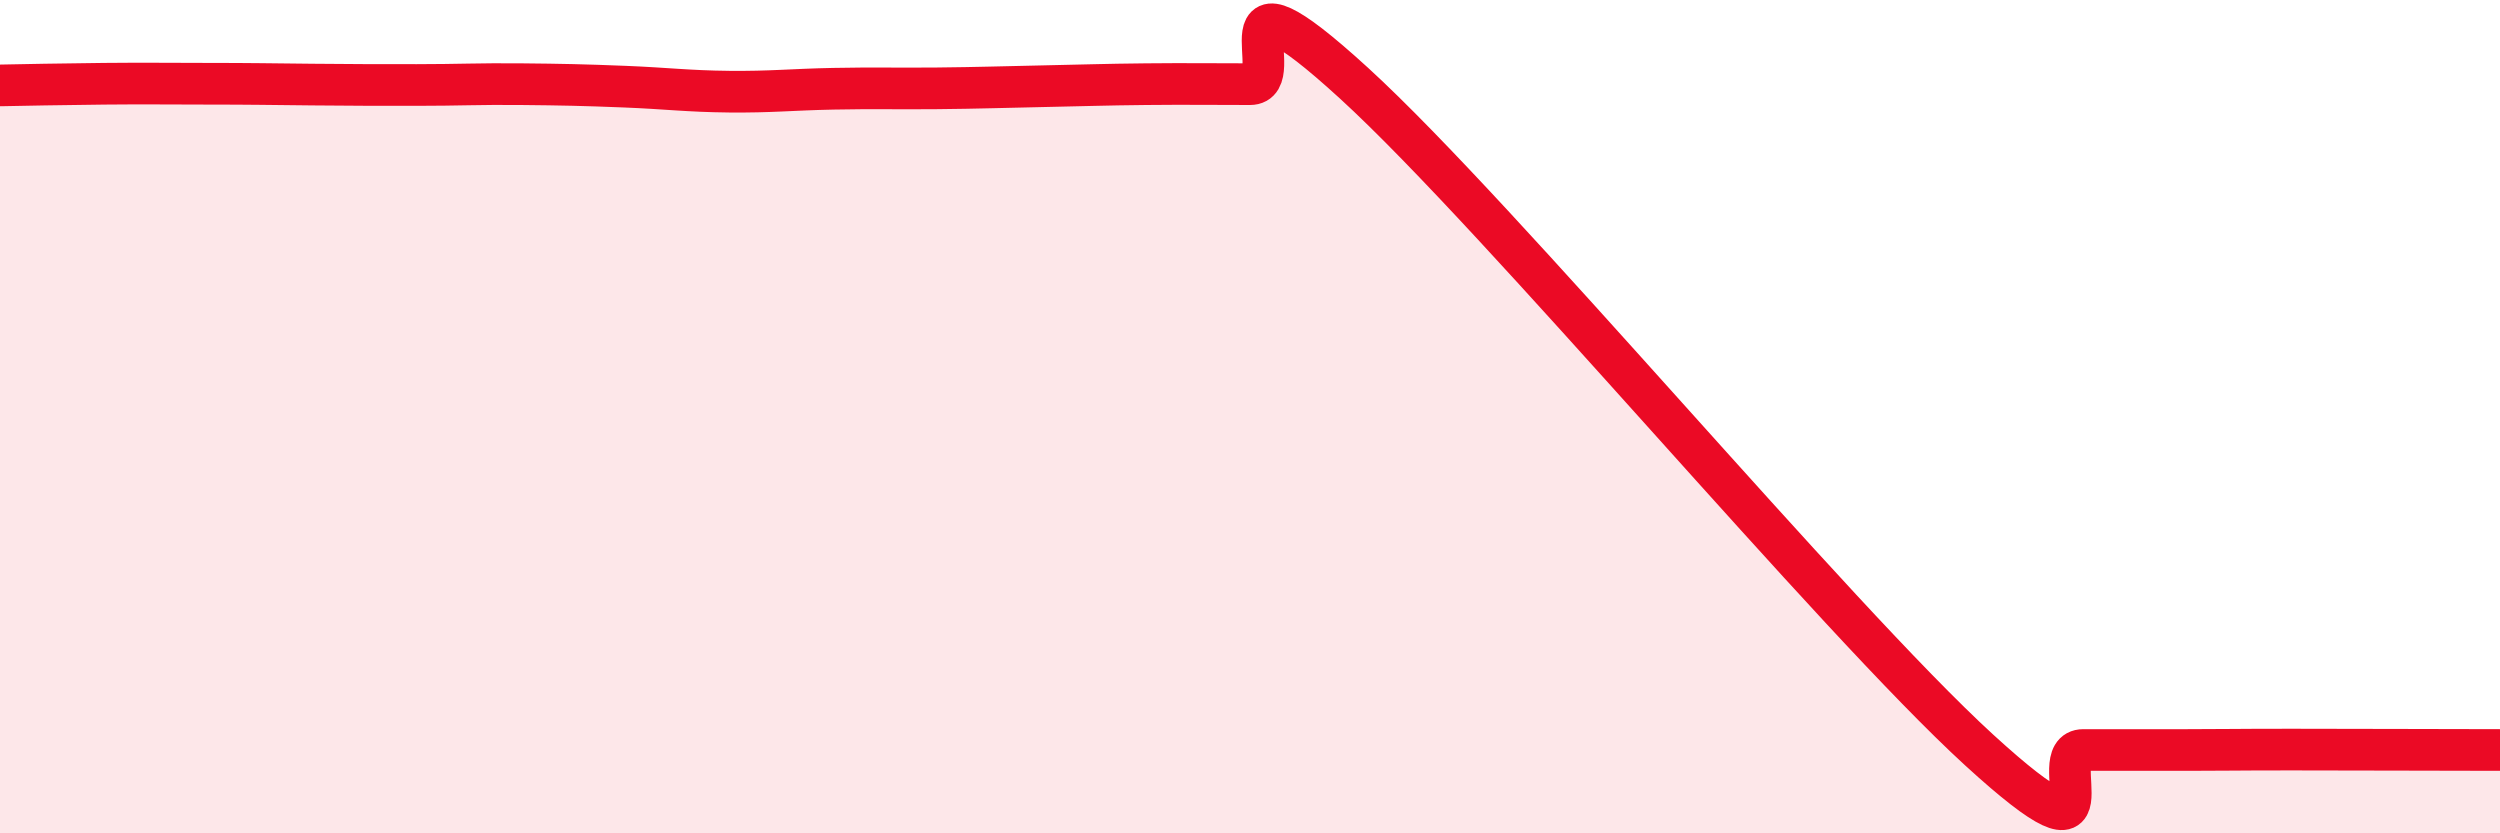 
    <svg width="60" height="20" viewBox="0 0 60 20" xmlns="http://www.w3.org/2000/svg">
      <path
        d="M 0,2.05 C 0.5,2.04 1.5,2.02 2.5,2.01 C 3.5,2 4,2.01 5,2.01 C 6,2.01 6.5,2.02 7.5,2.03 C 8.5,2.04 9,2.04 10,2.04 C 11,2.04 11.5,2.01 12.5,2.02 C 13.5,2.03 14,2.04 15,2.08 C 16,2.12 16.5,2.19 17.5,2.2 C 18.5,2.21 19,2.15 20,2.13 C 21,2.11 21.5,2.13 22.5,2.12 C 23.5,2.11 24,2.09 25,2.07 C 26,2.05 26.5,2.03 27.5,2.02 C 28.5,2.01 29,2.02 30,2.02 C 31,2.02 29,-1.2 32.5,2 C 36,5.2 44,14.8 47.5,18 C 51,21.2 49,18 50,18 C 51,18 51.5,18 52.5,18 C 53.5,18 53.5,17.99 55,17.99 C 56.5,17.99 59,18 60,18L60 20L0 20Z"
        fill="#EB0A25"
        opacity="0.1"
        stroke-linecap="round"
        stroke-linejoin="round"
      />
      <path
        d="M 0,2.05 C 0.5,2.04 1.5,2.02 2.5,2.01 C 3.5,2 4,2.01 5,2.01 C 6,2.01 6.5,2.02 7.5,2.03 C 8.5,2.04 9,2.04 10,2.04 C 11,2.04 11.5,2.01 12.5,2.02 C 13.5,2.03 14,2.04 15,2.08 C 16,2.12 16.5,2.19 17.5,2.2 C 18.5,2.21 19,2.15 20,2.13 C 21,2.11 21.5,2.13 22.5,2.12 C 23.5,2.11 24,2.09 25,2.07 C 26,2.05 26.5,2.03 27.5,2.02 C 28.5,2.01 29,2.02 30,2.02 C 31,2.02 29,-1.2 32.5,2 C 36,5.2 44,14.8 47.5,18 C 51,21.2 49,18 50,18 C 51,18 51.5,18 52.5,18 C 53.5,18 53.5,17.99 55,17.99 C 56.5,17.99 59,18 60,18"
        stroke="#EB0A25"
        stroke-width="1"
        fill="none"
        stroke-linecap="round"
        stroke-linejoin="round"
      />
    </svg>
  